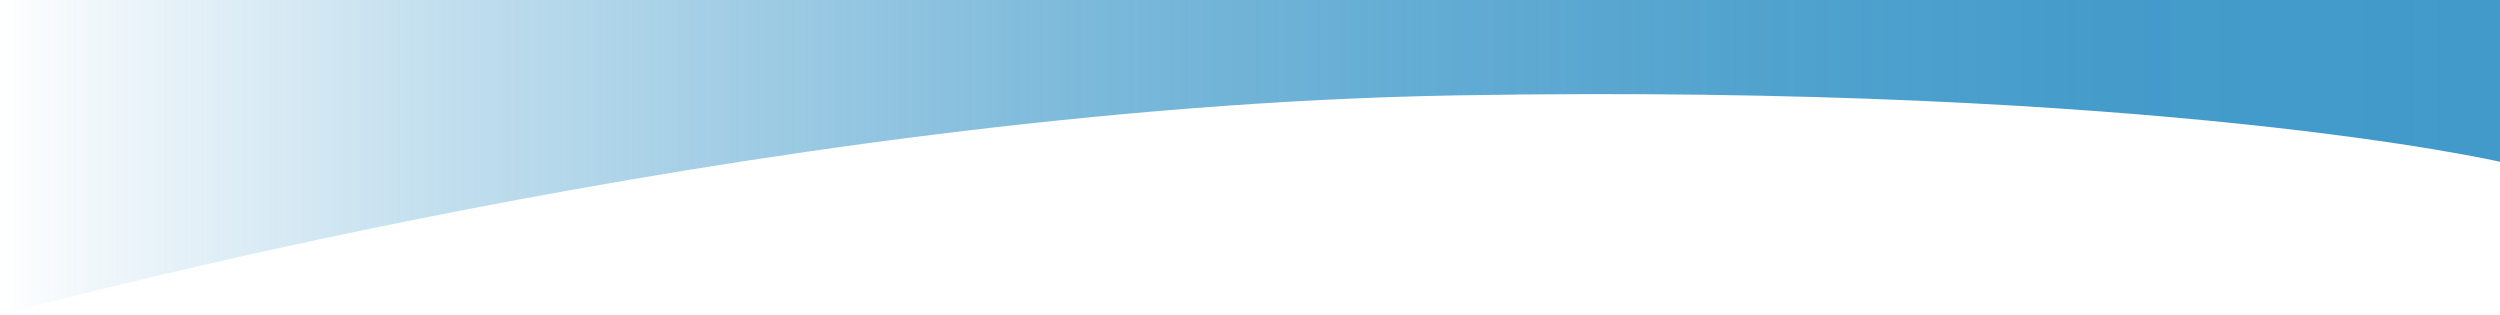 <svg xmlns="http://www.w3.org/2000/svg" xmlns:xlink="http://www.w3.org/1999/xlink" viewBox="0 0 840.64 106"><defs><style>.cls-1{fill:url(#linear-gradient);}</style><linearGradient id="linear-gradient" y1="53" x2="840.64" y2="53" gradientUnits="userSpaceOnUse"><stop offset="0" stop-color="#4ea1ce" stop-opacity="0"/><stop offset="0.03" stop-color="#4da1ce" stop-opacity="0.07"/><stop offset="0.16" stop-color="#4a9fcd" stop-opacity="0.31"/><stop offset="0.3" stop-color="#479dcc" stop-opacity="0.52"/><stop offset="0.43" stop-color="#459ccb" stop-opacity="0.7"/><stop offset="0.57" stop-color="#439bcb" stop-opacity="0.83"/><stop offset="0.7" stop-color="#429bca" stop-opacity="0.92"/><stop offset="0.84" stop-color="#419aca" stop-opacity="0.98"/><stop offset="0.99" stop-color="#419aca"/></linearGradient></defs><title>Asset 1</title><g id="Layer_2" data-name="Layer 2"><g id="Layer_1-2" data-name="Layer 1"><g id="Layer_2-2" data-name="Layer 2"><g id="Layer_2-2-2" data-name="Layer 2-2"><path class="cls-1" d="M840.64,54.4V0H0V106S253.28,36.13,489.85,32.07,840.64,54.4,840.64,54.4Z"/></g></g></g></g></svg>